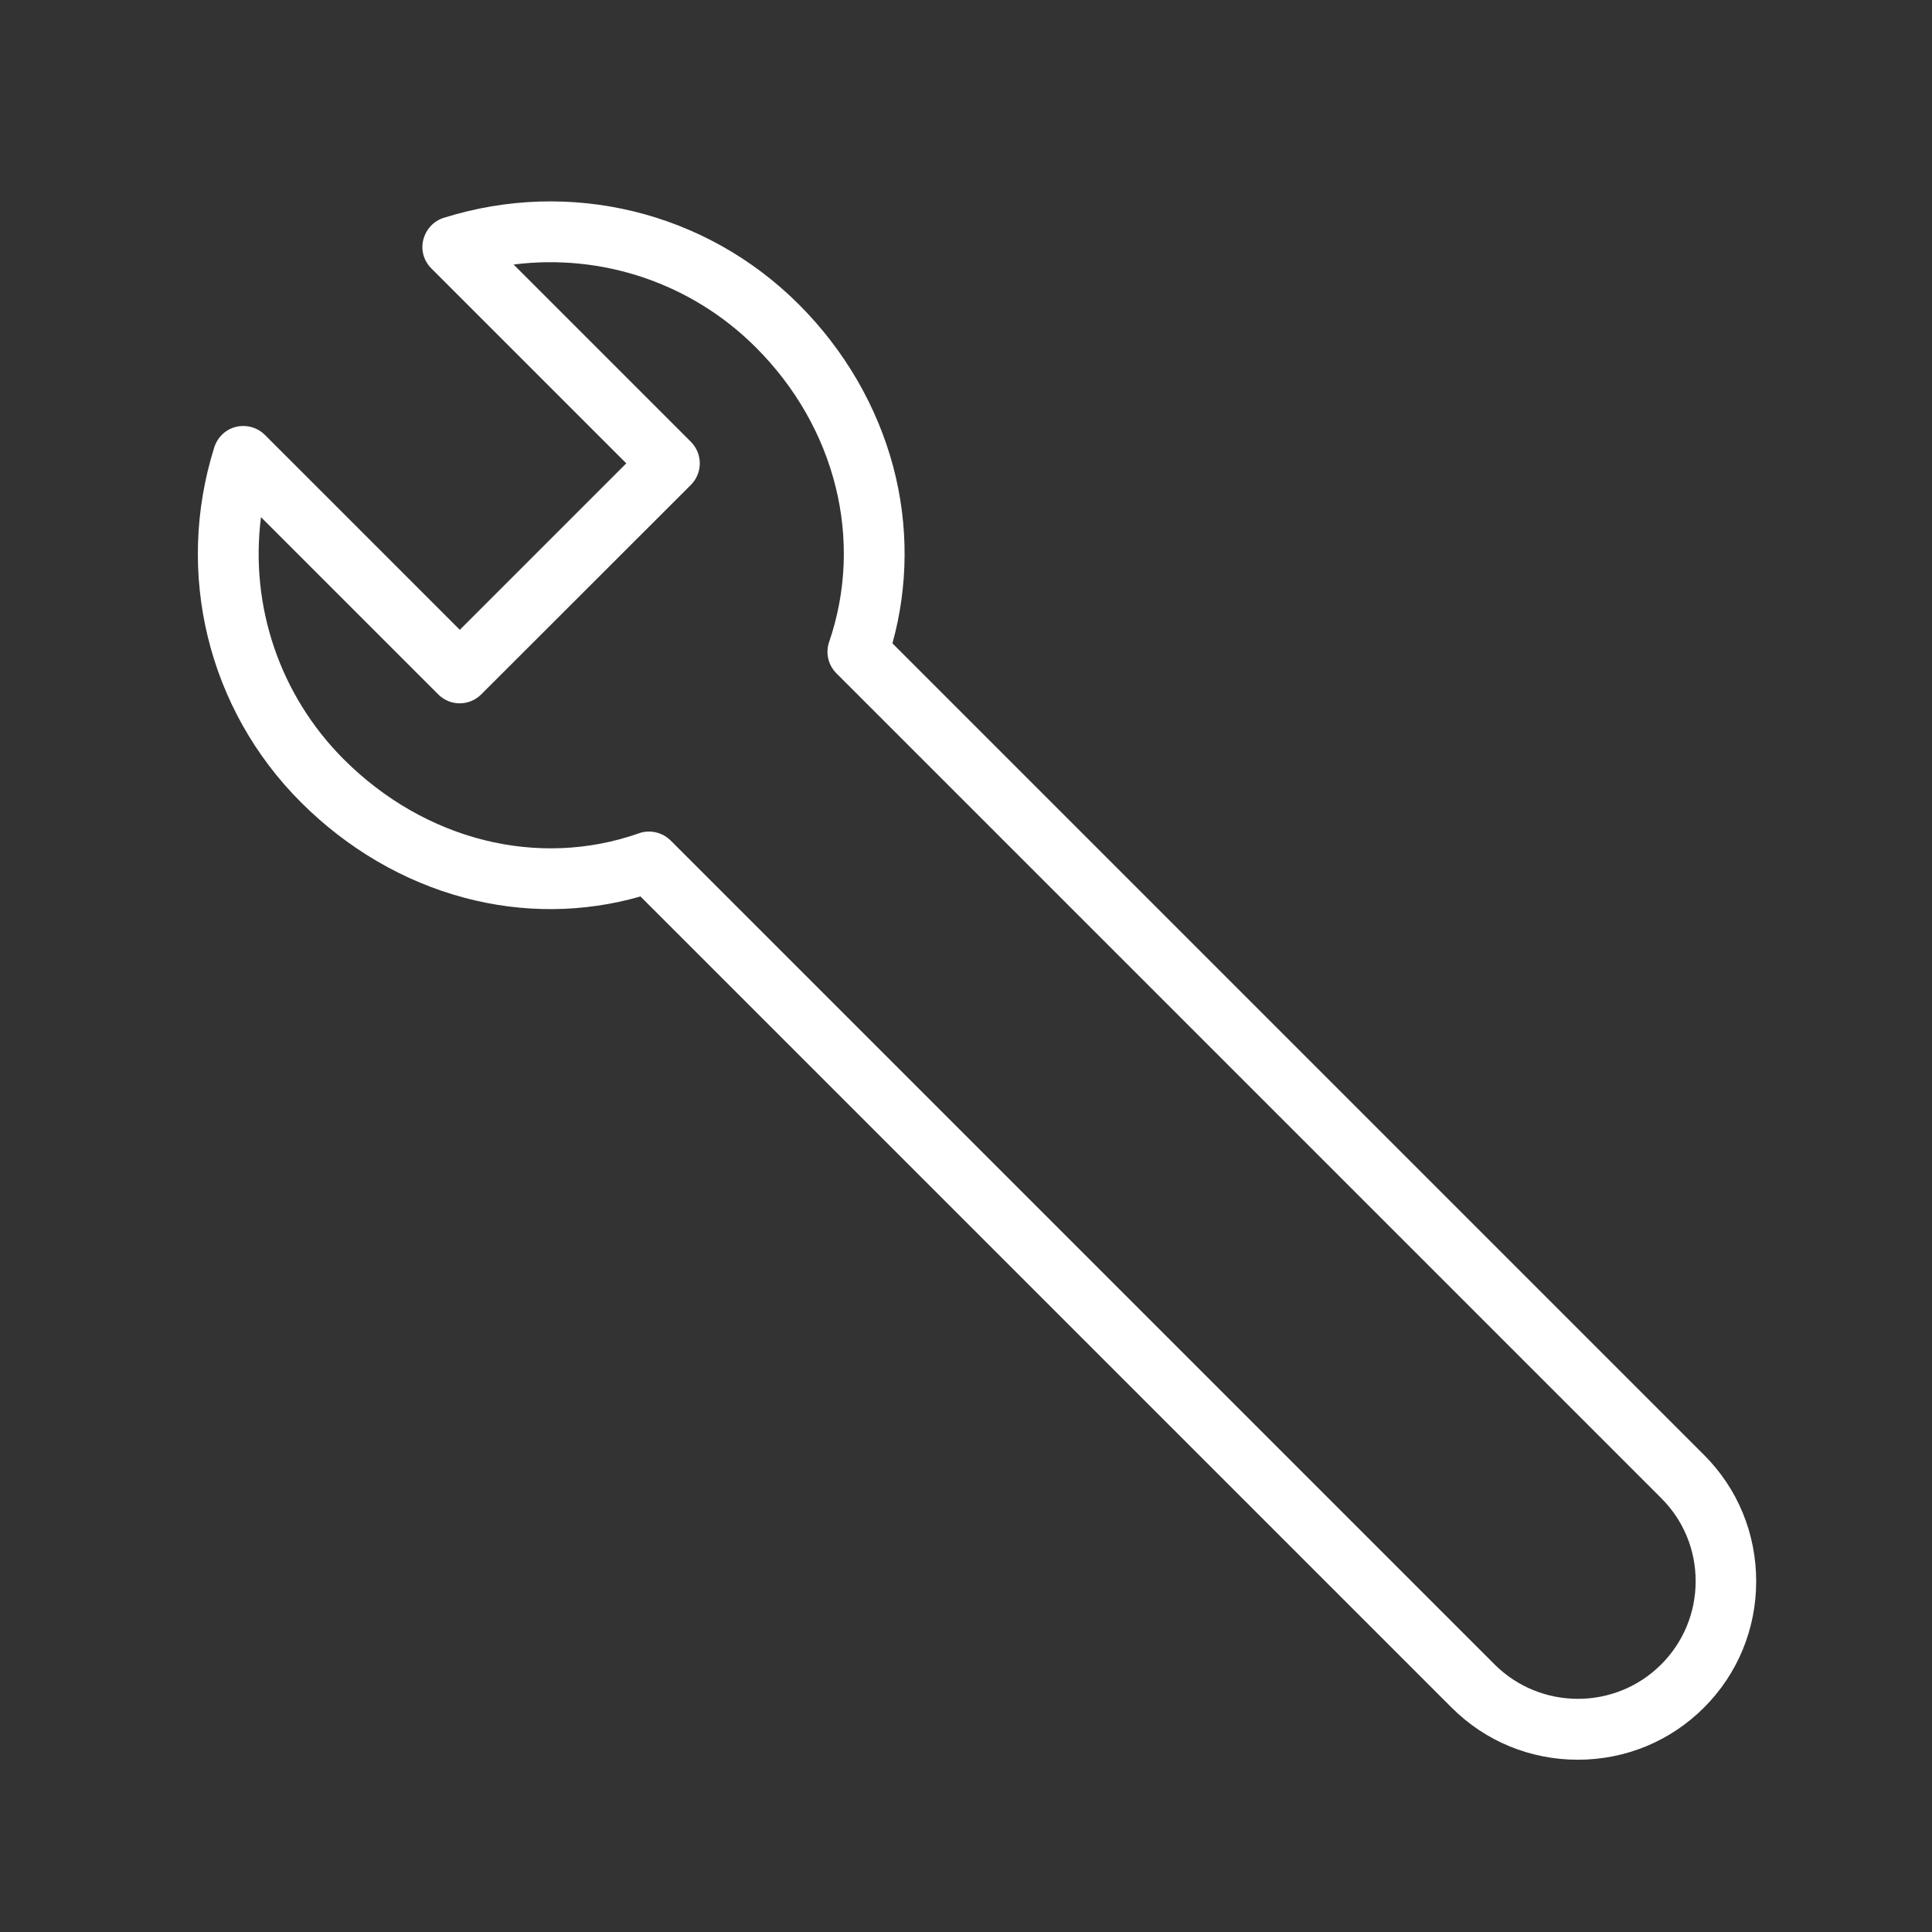 <svg xmlns="http://www.w3.org/2000/svg" xmlns:xlink="http://www.w3.org/1999/xlink" id="Layer_1" x="0px" y="0px" viewBox="0 0 1200 1200" style="enable-background:new 0 0 1200 1200;" xml:space="preserve"><rect x="0" y="0" width="1200" height="1200" fill="#333333" stroke="none"/><style type="text/css">	.st0{fill:#FFFFFF;}</style><path class="st0" d="M1058.5,903.8L554.3,399.6c9.9-35.7,10.1-73.5,0.5-109.7c-10-37.5-30.2-72.4-58.6-100.8 c-57.8-57.8-142.3-78.4-220.6-53.8c-6.3,2-11,7.1-12.7,13.6c-1.6,6.5,0.3,13.1,5,17.8L389,287.8L285.6,391.2L164.5,270.1l0,0 c-4.6-4.6-11.4-6.5-17.8-5c-6.4,1.5-11.5,6.3-13.6,12.7c-24.6,78.2-4,162.7,53.8,220.5c28.8,28.8,63.9,49.3,101.5,59.3 c36.2,9.7,74,9.4,109.4-0.8l503.8,503.8c20.9,20.9,48.8,32.4,78.4,32.4c29.7,0,57.5-11.5,78.4-32.4c20.9-20.9,32.4-48.8,32.4-78.4 S1079.4,924.7,1058.5,903.8z M429.1,274.4L319,164.3c55.3-7,110.7,11.7,150.5,51.5c49.7,49.7,67.1,119.8,45.5,182.9 c-2.4,6.8-0.6,14.4,4.5,19.5l512.2,512.2c13.9,13.8,21.5,32.2,21.5,51.7c0,19.5-7.6,37.9-21.4,51.7c-28.5,28.5-74.9,28.5-103.5,0 L416.5,522c-3.5-3.5-8.4-5.5-13.4-5.5c-2,0-4.1,0.3-6.1,1l-0.2,0.1c-62.6,22-132.8,4.4-183.2-45.9c-39.8-39.8-58.5-95.2-51.5-150.5 l110.1,110.1c7.4,7.4,19.3,7.4,26.7,0l130.2-130.1C436.5,293.8,436.5,281.8,429.1,274.4z"></path></svg>